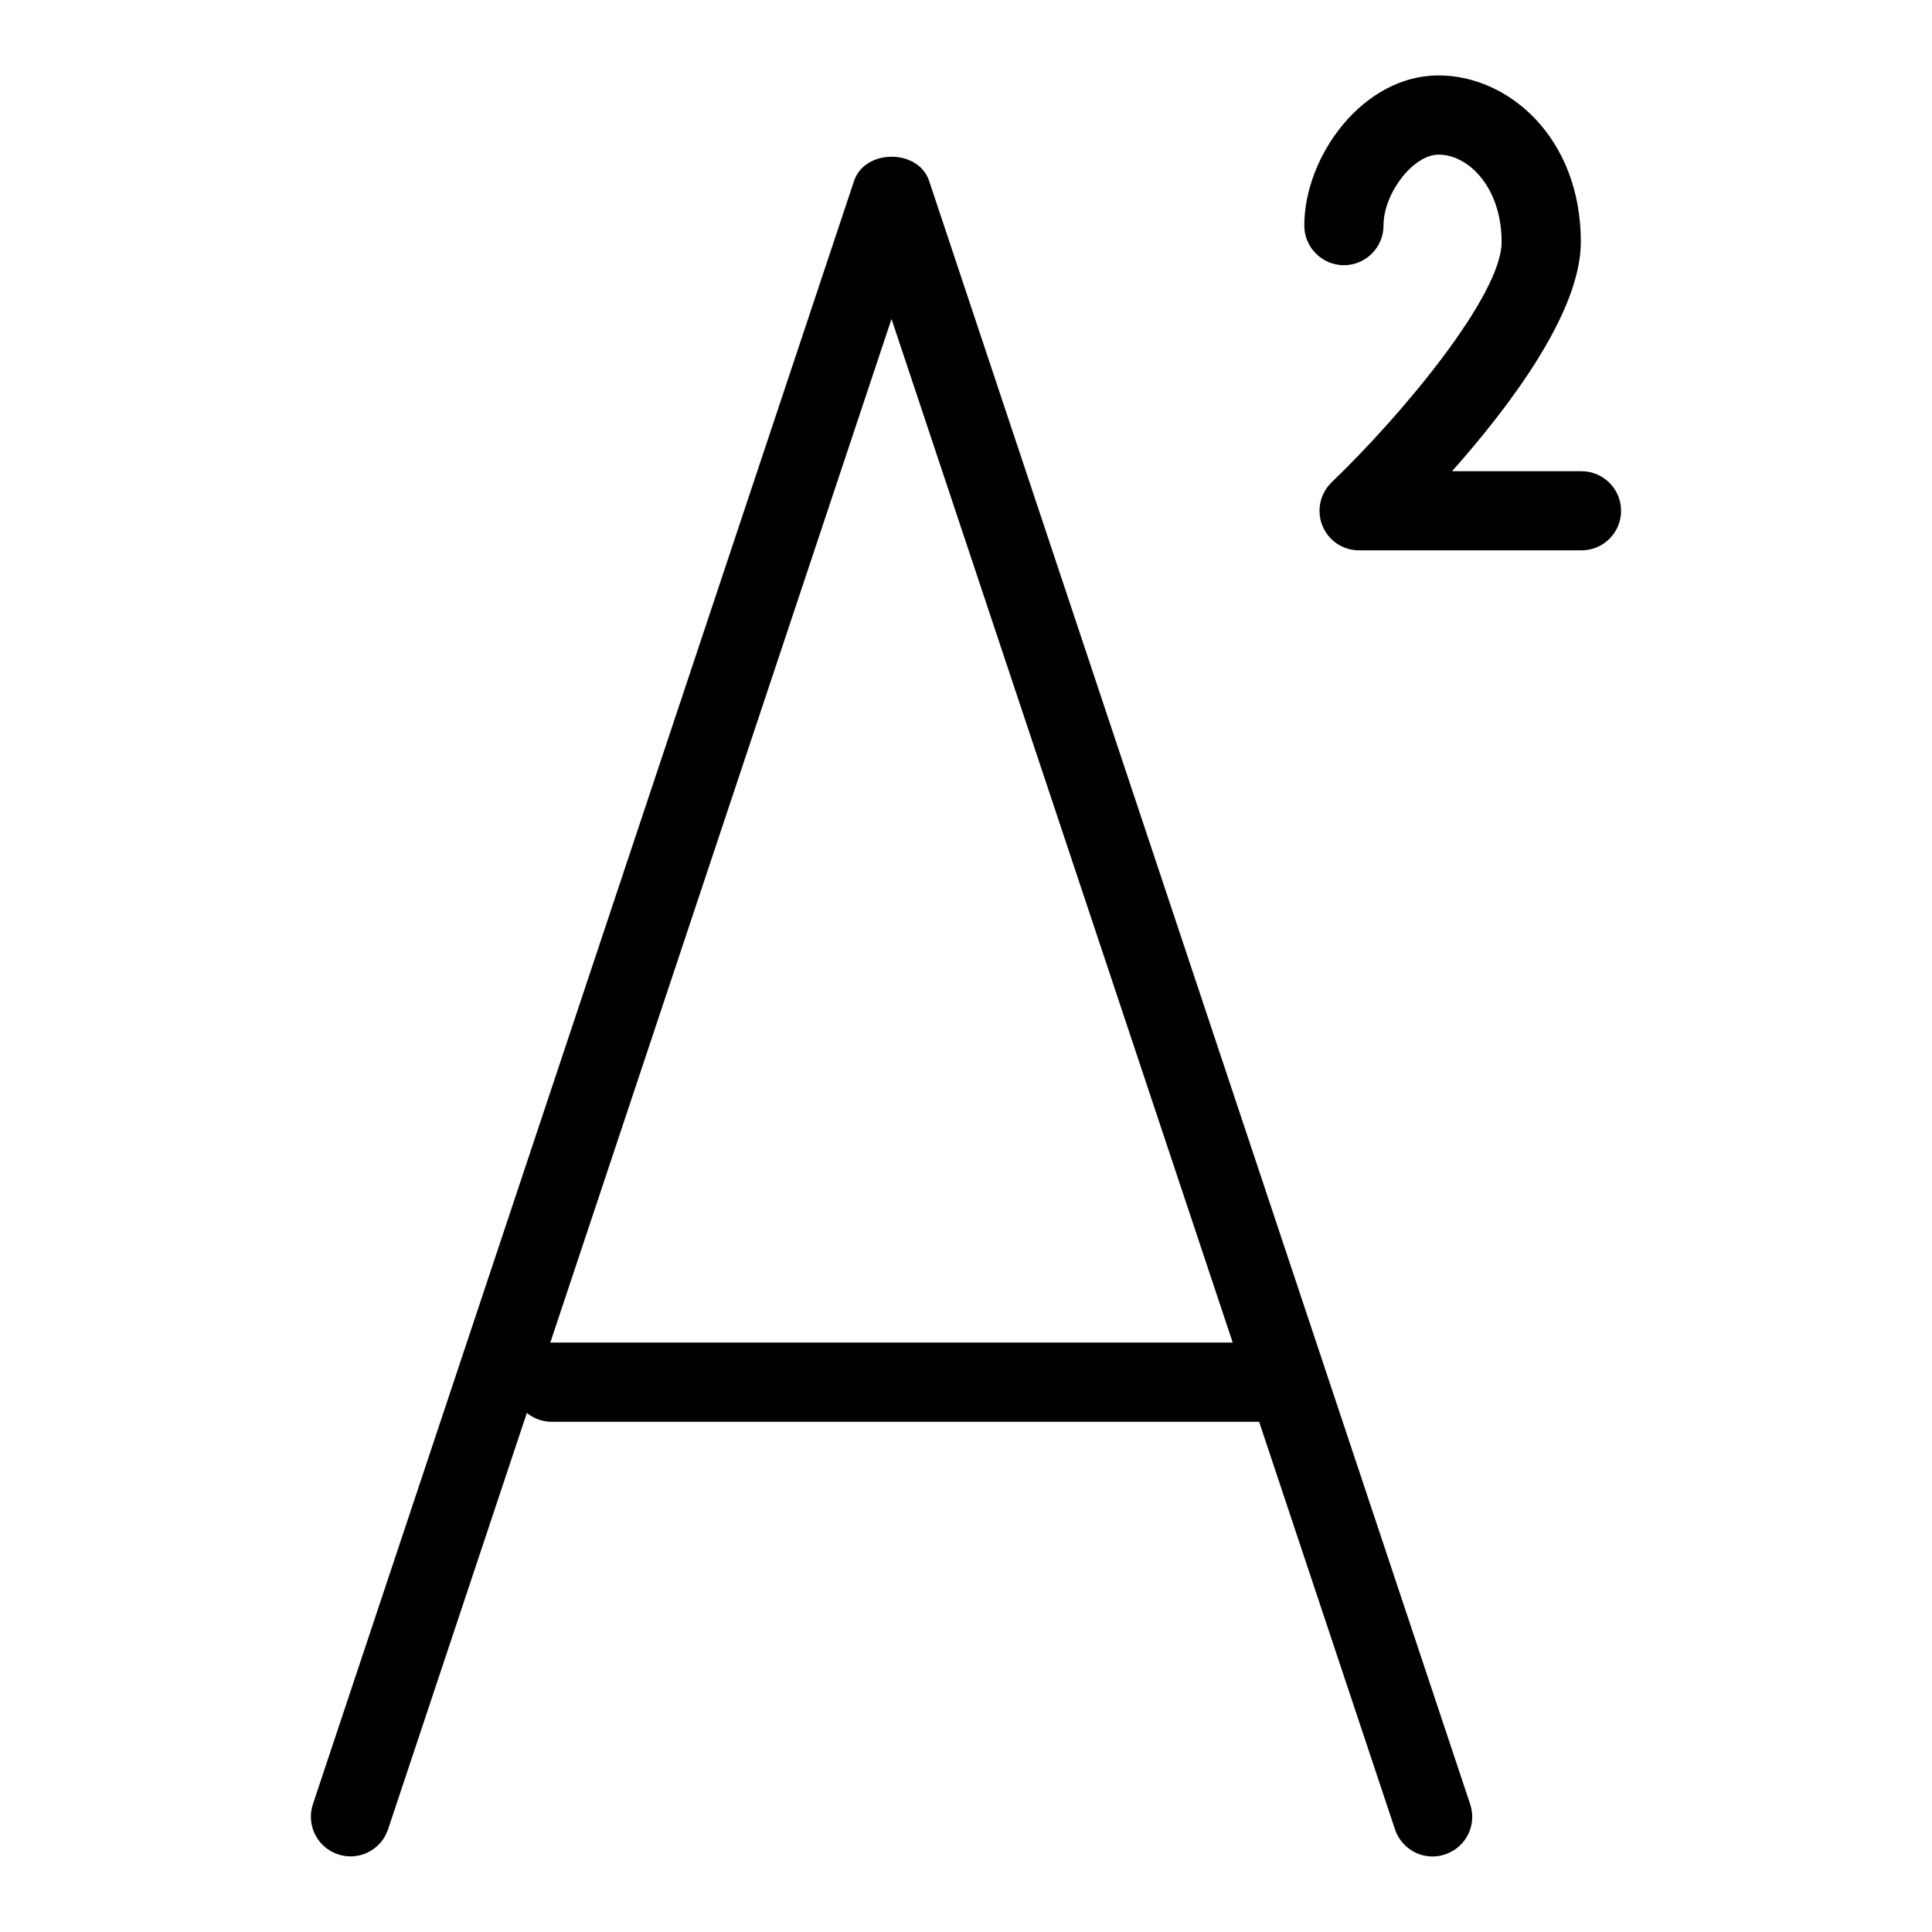 <?xml version="1.0" encoding="UTF-8"?>
<!-- Uploaded to: ICON Repo, www.iconrepo.com, Generator: ICON Repo Mixer Tools -->
<svg fill="#000000" width="800px" height="800px" version="1.1" viewBox="144 144 512 512" xmlns="http://www.w3.org/2000/svg">
 <g>
  <path d="m523.64 635.99c-4.387 0-8.48-2.793-9.949-7.18l-133.43-400.28-133.43 400.28c-1.828 5.457-7.746 8.48-13.289 6.59-5.5-1.848-8.438-7.789-6.613-13.289l143.4-430.15c2.856-8.566 17.066-8.566 19.902 0l143.38 430.17c1.848 5.543-1.133 11.441-6.613 13.289-1.156 0.398-2.289 0.566-3.359 0.566z"/>
  <path d="m479.14 520.79h-188.93c-5.773 0-10.496-4.723-10.496-10.496 0-5.773 4.723-10.496 10.496-10.496h188.93c5.793 0 10.496 4.723 10.496 10.496 0 5.773-4.703 10.496-10.496 10.496z"/>
  <path d="m563.11 289.85h-58.926c-4.281 0-8.145-2.582-9.742-6.57-1.594-3.988-0.609-8.523 2.477-11.484 18.703-17.949 45.027-49.562 45.027-63.668 0-14.316-8.668-23.152-16.711-23.152-6.676 0-14.59 10.18-14.59 18.809 0 5.773-4.703 10.496-10.496 10.496-5.773 0-10.496-4.723-10.496-10.496 0-18.41 15.555-39.801 35.582-39.801 18.535 0 37.703 16.5 37.703 44.145 0 18.621-18.914 43.621-34.133 60.75h34.301c5.793 0 10.496 4.703 10.496 10.496s-4.703 10.477-10.496 10.477z"/>
 </g>
</svg>